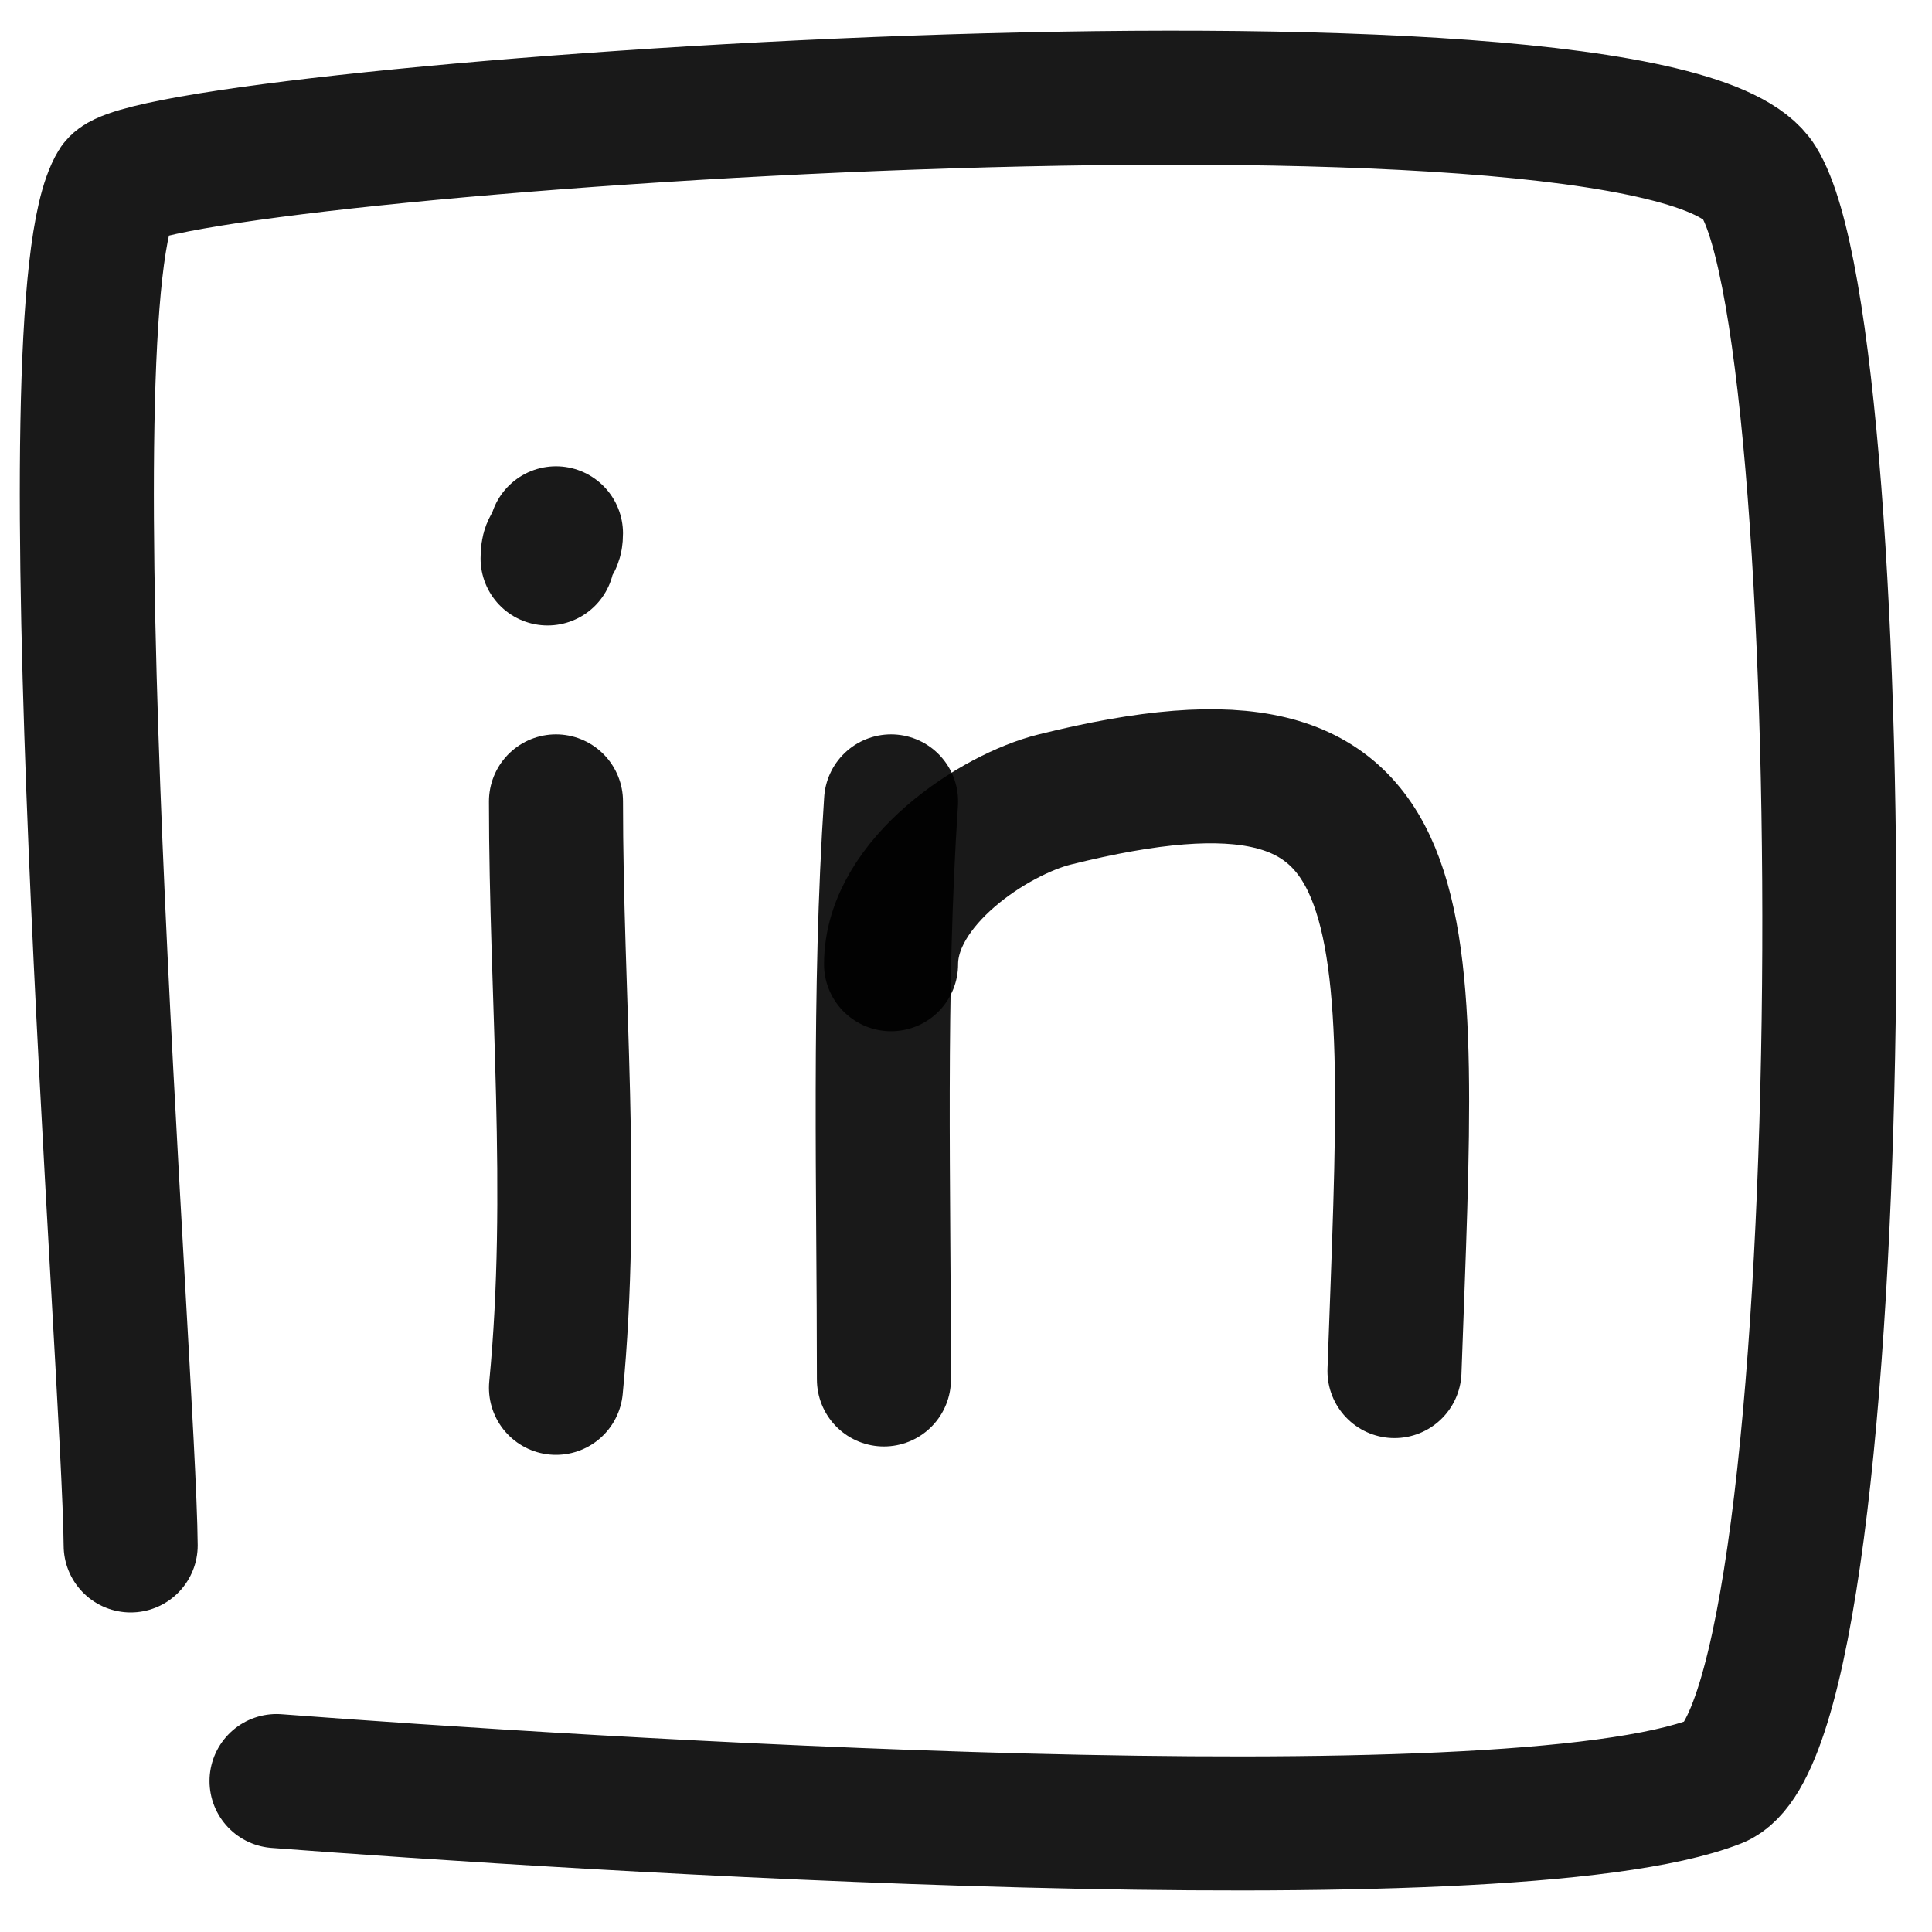 <svg width="65" height="65" viewBox="0 0 65 65" fill="none" xmlns="http://www.w3.org/2000/svg">
<path d="M4.396 51.994C4.349 46.197 1.456 10.251 3.903 6.225C5.022 4.382 55.797 0.713 59.17 6.112C62.544 11.51 62.544 58.039 57.755 59.922C50.619 62.727 18.988 60.657 9.304 59.922" stroke="black" stroke-opacity="0.9" stroke-width="4.51" stroke-linecap="round" stroke-linejoin="round"/>
<path d="M18.705 46.692C19.339 40.119 18.705 33.547 18.705 26.962" stroke="black" stroke-opacity="0.9" stroke-width="4.51" stroke-linecap="round" stroke-linejoin="round"/>
<path d="M18.423 18.788C18.423 18.143 18.705 18.479 18.705 17.943" stroke="black" stroke-opacity="0.9" stroke-width="4.51" stroke-linecap="round" stroke-linejoin="round"/>
<path d="M29.979 26.962C29.55 33.41 29.739 39.932 29.739 46.41" stroke="black" stroke-opacity="0.9" stroke-width="4.51" stroke-linecap="round" stroke-linejoin="round"/>
<path d="M29.979 32.44C29.979 29.651 33.485 27.396 35.476 26.9C48.251 23.716 47.481 30.262 46.916 46.128" stroke="black" stroke-opacity="0.9" stroke-width="4.51" stroke-linecap="round" stroke-linejoin="round"/>
</svg>
